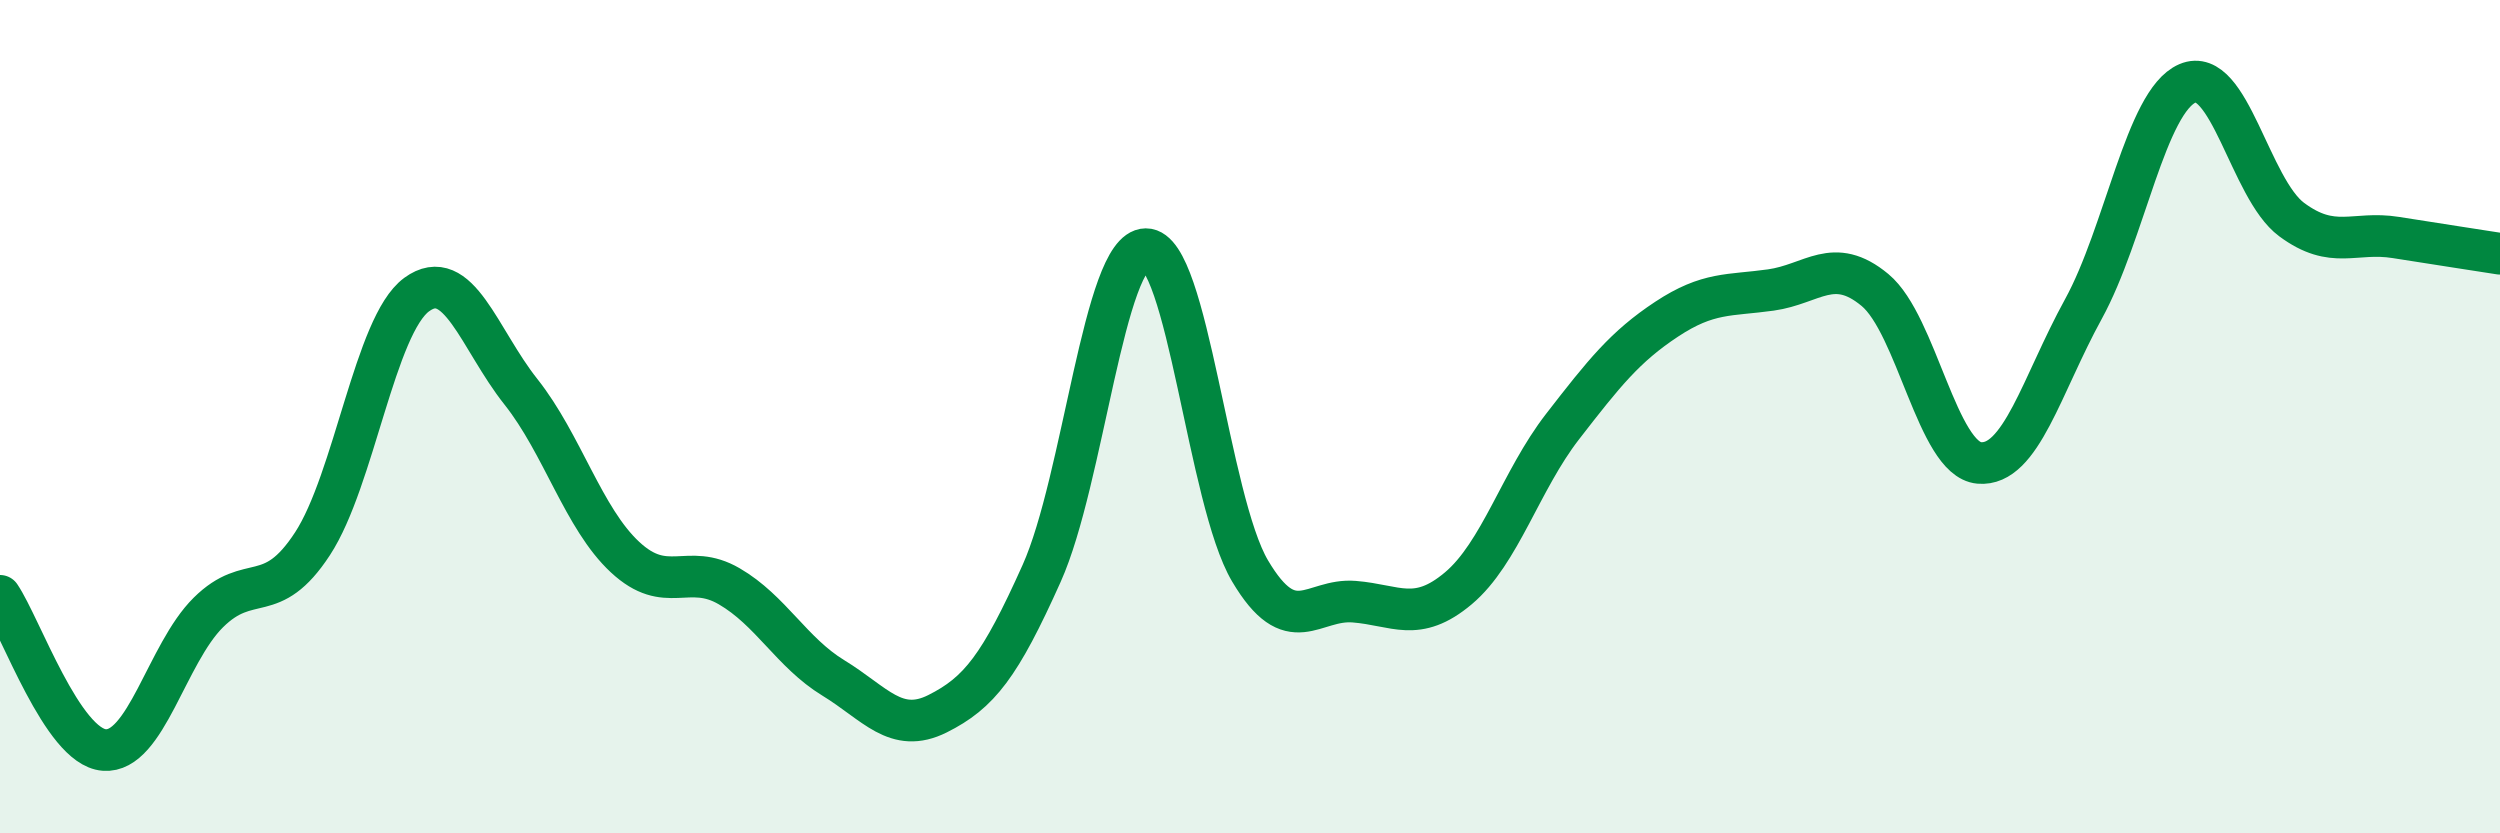 
    <svg width="60" height="20" viewBox="0 0 60 20" xmlns="http://www.w3.org/2000/svg">
      <path
        d="M 0,14.3 C 0.5,15.04 1.5,17.92 2.5,18 C 3.5,18.08 4,15.69 5,14.7 C 6,13.71 6.5,14.58 7.5,13.05 C 8.5,11.52 9,7.8 10,7.07 C 11,6.34 11.5,8.14 12.5,9.4 C 13.5,10.66 14,12.44 15,13.37 C 16,14.3 16.5,13.49 17.5,14.07 C 18.5,14.65 19,15.66 20,16.27 C 21,16.88 21.5,17.63 22.5,17.13 C 23.5,16.63 24,15.99 25,13.76 C 26,11.53 26.5,5.99 27.5,5.98 C 28.5,5.97 29,12.01 30,13.7 C 31,15.39 31.5,14.36 32.5,14.44 C 33.5,14.52 34,14.96 35,14.12 C 36,13.28 36.5,11.53 37.5,10.24 C 38.5,8.95 39,8.32 40,7.66 C 41,7 41.5,7.1 42.5,6.96 C 43.5,6.82 44,6.13 45,6.96 C 46,7.79 46.5,11.02 47.5,11.11 C 48.5,11.2 49,9.24 50,7.42 C 51,5.6 51.5,2.43 52.5,2 C 53.5,1.57 54,4.53 55,5.27 C 56,6.01 56.5,5.54 57.5,5.7 C 58.5,5.86 59.5,6.01 60,6.09L60 20L0 20Z"
        fill="#008740"
        opacity="0.1"
        stroke-linecap="round"
        stroke-linejoin="round"
      />
      <path
        d="M 0,14.3 C 0.5,15.04 1.5,17.92 2.5,18 C 3.5,18.08 4,15.69 5,14.7 C 6,13.71 6.5,14.58 7.5,13.05 C 8.5,11.52 9,7.8 10,7.07 C 11,6.34 11.5,8.14 12.5,9.4 C 13.5,10.66 14,12.44 15,13.37 C 16,14.3 16.5,13.49 17.5,14.07 C 18.5,14.65 19,15.66 20,16.27 C 21,16.88 21.5,17.63 22.5,17.13 C 23.5,16.63 24,15.99 25,13.76 C 26,11.53 26.5,5.99 27.5,5.98 C 28.5,5.97 29,12.01 30,13.7 C 31,15.39 31.5,14.36 32.5,14.44 C 33.5,14.52 34,14.96 35,14.12 C 36,13.28 36.5,11.53 37.5,10.24 C 38.5,8.95 39,8.32 40,7.66 C 41,7 41.5,7.1 42.5,6.96 C 43.5,6.82 44,6.13 45,6.96 C 46,7.79 46.5,11.02 47.5,11.11 C 48.5,11.2 49,9.24 50,7.42 C 51,5.6 51.5,2.43 52.5,2 C 53.5,1.57 54,4.53 55,5.27 C 56,6.01 56.5,5.54 57.5,5.7 C 58.5,5.86 59.5,6.01 60,6.09"
        stroke="#008740"
        stroke-width="1"
        fill="none"
        stroke-linecap="round"
        stroke-linejoin="round"
      />
    </svg>
  